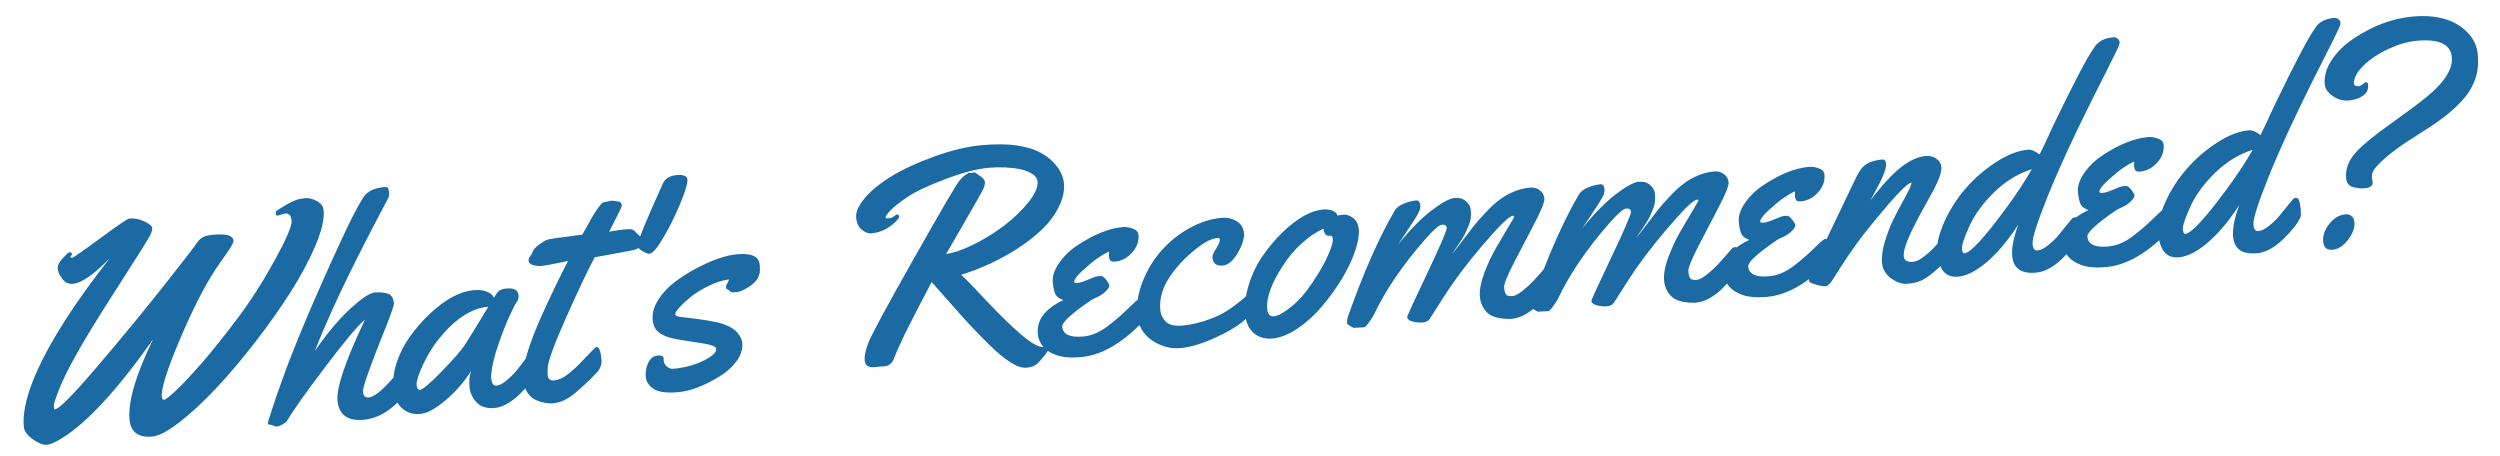 
<svg width="329" height="60" viewBox="0 0 329 60" fill="none" xmlns="http://www.w3.org/2000/svg">
<path d="M36.533 28.378C36.39 28.391 36.31 28.3 36.293 28.105C36.276 27.911 36.317 27.783 36.417 27.722C36.528 27.647 36.707 27.533 36.955 27.381C37.215 27.214 37.395 27.107 37.495 27.059C37.595 26.998 37.75 26.906 37.961 26.783C38.173 26.66 38.342 26.573 38.468 26.523C38.607 26.471 38.771 26.404 38.96 26.322C39.276 26.203 39.675 26.122 40.154 26.08C40.647 26.037 41.161 26.162 41.697 26.455C42.245 26.746 42.544 27.165 42.592 27.709C42.691 28.838 42.329 30.379 41.507 32.334C40.684 34.275 39.59 36.319 38.222 38.465C36.855 40.611 35.303 42.806 33.566 45.05C31.828 47.294 30.117 49.313 28.432 51.108C26.746 52.903 25.138 54.39 23.608 55.57C22.091 56.749 20.898 57.377 20.029 57.453C18.187 57.615 17.192 56.859 17.045 55.186C16.839 52.838 17.871 49.33 20.14 44.66C15.503 51.237 11.517 55.567 8.184 57.65C7.317 58.197 6.644 58.491 6.164 58.533C5.684 58.576 5.068 58.336 4.316 57.813C3.576 57.277 3.181 56.724 3.131 56.153C2.848 52.923 4.695 48.206 8.672 42.001C10.19 39.632 12.106 36.967 14.421 34.006C12.36 36.135 10.745 37.25 9.578 37.353C8.955 37.407 8.468 37.143 8.116 36.56C7.805 36.142 7.633 35.739 7.598 35.35C7.563 34.948 7.784 34.491 8.262 33.978C8.74 33.466 9.024 33.206 9.115 33.198C9.206 33.19 9.293 33.215 9.377 33.273C9.46 33.331 9.504 33.386 9.509 33.438C9.344 33.648 9.265 33.786 9.27 33.851C9.275 33.903 9.355 33.922 9.511 33.908C9.666 33.894 10.899 33.041 13.207 31.348C15.515 29.642 16.785 28.779 17.019 28.759C17.693 28.7 18.358 28.831 19.014 29.152C19.669 29.461 20.007 29.745 20.03 30.004C20.052 30.251 19.951 30.593 19.728 31.031C19.505 31.468 18.14 33.64 15.634 37.547C13.126 41.44 11.313 44.383 10.194 46.377C9.074 48.357 8.268 49.977 7.778 51.235C7.286 52.481 7.051 53.234 7.074 53.493C7.097 53.752 7.147 53.879 7.225 53.872C7.77 53.824 9.571 52.012 12.63 48.437C15.7 44.847 18.612 41.317 21.366 37.847C24.118 34.364 25.609 32.436 25.838 32.063C26.079 31.689 26.35 31.416 26.648 31.246C26.946 31.063 27.406 30.945 28.029 30.89C29.767 30.737 30.665 30.992 30.723 31.653C30.747 31.926 30.415 32.536 29.727 33.486C29.052 34.434 28.577 35.123 28.301 35.552C26.86 37.757 25.306 40.821 23.638 44.745C21.983 48.668 21.201 51.155 21.293 52.205C21.318 52.491 21.422 52.625 21.603 52.609C21.798 52.592 22.323 52.18 23.181 51.373C24.05 50.552 25.179 49.348 26.569 47.762C27.958 46.163 29.524 44.202 31.268 41.879C33.012 39.556 34.644 37.008 36.165 34.234C37.698 31.446 38.434 29.715 38.375 29.04C38.316 28.366 38.027 28.051 37.508 28.097L36.533 28.378ZM54.056 48.191C54.199 48.78 54.286 49.249 54.317 49.6C54.346 49.937 54.308 50.241 54.201 50.512C54.106 50.768 53.865 51.149 53.478 51.654C53.102 52.144 52.644 52.648 52.101 53.166C50.773 54.42 49.363 55.113 47.872 55.244C45.731 55.431 44.578 54.579 44.412 52.685C44.267 51.038 45.413 47.63 47.847 42.462C47.935 42.272 47.995 42.136 48.027 42.054C47.09 42.843 45.345 44.924 42.792 48.298C40.25 51.658 38.57 54.028 37.75 55.407C37.682 55.531 37.499 55.677 37.2 55.847C36.901 56.017 36.661 56.11 36.48 56.126C36.311 56.141 36.124 56.099 35.919 55.999C35.703 55.913 35.568 55.873 35.517 55.878C35.348 55.892 35.258 55.841 35.248 55.725C35.239 55.621 35.421 55.01 35.793 53.893C36.151 52.763 36.636 51.361 37.247 49.687C38.92 45.07 41.481 39.028 44.93 31.562C46.138 28.947 47.098 27.085 47.812 25.977C48.317 25.187 49.245 24.733 50.594 24.615C50.879 24.59 51.048 24.66 51.102 24.825C51.156 24.99 51.191 25.17 51.208 25.365C51.225 25.559 51.204 25.757 51.143 25.959L49.346 29.39C45.787 36.186 43.148 41.79 41.431 46.202C43.238 43.56 45.036 41.487 46.826 39.984C47.932 39.037 48.777 38.538 49.361 38.487C49.958 38.434 50.504 38.484 51.001 38.637C51.497 38.776 51.776 39.203 51.839 39.916C51.862 40.175 51.525 41.172 50.827 42.907C48.735 48.109 47.714 50.99 47.763 51.548C47.811 52.092 48.062 52.345 48.516 52.305C49.177 52.247 50.139 51.515 51.401 50.111C52.353 49.047 52.954 48.367 53.202 48.07C53.348 47.94 53.485 47.869 53.615 47.858C53.861 47.836 54.008 47.947 54.056 48.191ZM66.667 37.967C67.653 37.88 68.175 38.174 68.234 38.849C68.266 39.212 68.205 39.485 68.052 39.669C67.898 39.852 67.584 40.448 67.111 41.457C66.649 42.452 66.146 43.725 65.603 45.276C65.071 46.812 64.754 48.114 64.652 49.182C64.624 49.315 64.621 49.499 64.641 49.732C64.704 50.446 64.93 50.785 65.319 50.751C65.708 50.717 66.153 50.495 66.653 50.085C67.151 49.662 67.59 49.225 67.969 48.773C68.346 48.309 68.71 47.839 69.061 47.364C69.424 46.888 69.642 46.614 69.714 46.542C69.786 46.47 69.9 46.428 70.055 46.414C70.302 46.392 70.468 46.567 70.552 46.939C70.638 47.31 70.698 47.697 70.733 48.099C70.768 48.501 70.754 48.784 70.69 48.946C70.378 49.719 69.626 50.68 68.433 51.83C67.253 52.98 66.138 53.6 65.087 53.693C64.049 53.784 63.256 53.533 62.708 52.941C62.159 52.349 61.851 51.67 61.784 50.905C61.715 50.126 61.785 49.434 61.993 48.828C61.04 50.323 59.906 51.618 58.59 52.714C57.288 53.809 56.195 54.395 55.313 54.472C54.431 54.55 53.688 54.347 53.084 53.864C52.312 53.266 51.875 52.383 51.773 51.215C51.669 50.035 51.825 48.832 52.24 47.606C52.667 46.366 53.266 45.222 54.036 44.174C54.806 43.113 55.668 42.135 56.622 41.241C58.627 39.366 60.538 38.348 62.353 38.189C63.054 38.127 63.635 38.194 64.096 38.389C64.558 38.584 64.862 38.851 65.01 39.191C65.28 38.697 65.514 38.382 65.711 38.247C65.92 38.098 66.239 38.005 66.667 37.967ZM64.269 40.354C62.051 40.549 59.863 41.982 57.706 44.655C56.94 45.611 56.255 46.737 55.65 48.032C55.057 49.325 54.781 50.199 54.821 50.653C54.861 51.107 55.011 51.323 55.27 51.3C55.633 51.268 56.582 50.466 58.117 48.893C59.651 47.308 60.661 46.154 61.146 45.432C61.677 44.627 62.718 42.934 64.269 40.354ZM80.532 26.397L81.347 26.522C81.464 26.512 81.573 26.561 81.674 26.669C81.775 26.778 81.83 26.885 81.839 26.988C81.848 27.092 81.736 27.383 81.504 27.861C81.271 28.339 80.993 28.886 80.668 29.503C80.355 30.105 80.187 30.434 80.166 30.488C81.171 30.321 81.881 30.22 82.296 30.183C82.724 30.146 83.019 30.152 83.18 30.204C83.34 30.242 83.53 30.389 83.748 30.644C83.978 30.885 84.184 31.07 84.365 31.198C84.545 31.312 84.647 31.506 84.671 31.779C84.695 32.051 84.547 32.299 84.227 32.523C83.918 32.733 83.578 32.874 83.205 32.946C80.222 33.509 78.576 33.81 78.265 33.851C77.356 35.551 76.104 38.191 74.51 41.768C72.928 45.332 72.116 47.547 72.074 48.413C72.056 48.807 72.058 49.127 72.08 49.373C72.124 49.879 72.412 50.108 72.944 50.062C73.476 50.015 74.049 49.762 74.662 49.303C75.274 48.831 75.831 48.331 76.334 47.804C77.673 46.379 78.394 45.662 78.498 45.653C78.835 45.623 79.055 46.192 79.157 47.36C79.213 47.995 78.972 48.592 78.432 49.149C77.221 50.392 76.193 51.339 75.349 51.988C74.504 52.637 73.634 53.001 72.739 53.08C72.544 53.097 72.361 53.093 72.189 53.069C71.134 52.966 70.336 52.657 69.794 52.142C69.264 51.614 68.957 50.87 68.872 49.91C68.801 48.949 68.984 47.763 69.423 46.352C69.873 44.927 70.458 43.405 71.178 41.786C72.358 39.147 73.552 36.663 74.759 34.335L74.028 34.497C72.538 34.798 71.67 34.959 71.424 34.981L71.249 34.996C70.873 35.029 70.503 34.99 70.141 34.878C69.777 34.753 69.585 34.58 69.566 34.36C69.546 34.139 69.618 33.917 69.782 33.694C69.958 33.469 70.061 33.297 70.089 33.177C70.155 32.883 70.464 32.536 71.017 32.134C71.583 31.732 72.015 31.511 72.312 31.472C72.608 31.42 72.891 31.375 73.163 31.338C73.447 31.3 73.757 31.26 74.093 31.217C74.442 31.174 74.707 31.137 74.888 31.108L76.632 30.877C77.578 29.147 78.231 28.03 78.593 27.528C78.967 27.025 79.184 26.751 79.246 26.706C79.306 26.649 79.433 26.611 79.628 26.594L80.532 26.397ZM87.253 24.121C87.55 23.48 88.146 23.121 89.041 23.043C89.949 22.963 90.424 23.163 90.466 23.643C90.507 24.11 90.205 25.13 89.558 26.703C88.924 28.262 88.186 29.758 87.345 31.191C86.516 32.623 85.888 33.358 85.46 33.395C85.291 33.41 84.994 33.299 84.568 33.062C84.155 32.824 83.938 32.588 83.918 32.354C83.874 31.849 84.985 29.104 87.253 24.121ZM87.333 47.132L87.341 47.445C87.369 47.769 87.517 48.037 87.784 48.249C88.051 48.461 88.288 48.558 88.496 48.539C90.052 48.403 91.407 48.049 92.559 47.477C93.724 46.904 94.286 46.384 94.245 45.917C94.226 45.697 93.989 45.528 93.534 45.411C93.091 45.28 92.341 45.143 91.283 45.001C90.237 44.844 89.474 44.722 88.996 44.633C88.516 44.531 88.135 44.434 87.853 44.341C87.57 44.248 87.277 44.111 86.973 43.928C86.326 43.554 85.965 42.945 85.891 42.102C85.816 41.246 86.053 40.375 86.603 39.491C87.165 38.592 87.893 37.802 88.787 37.123C89.682 36.443 90.654 35.828 91.704 35.278C93.778 34.194 95.548 33.588 97.014 33.459C98.454 33.333 99.37 33.566 99.761 34.159C99.885 34.37 99.958 34.612 99.982 34.885L99.994 35.021C100.054 35.708 99.953 36.26 99.688 36.675C99.437 37.089 99.007 37.48 98.399 37.847C97.804 38.213 97.318 38.413 96.942 38.446C96.579 38.477 96.343 38.472 96.235 38.429C96.139 38.385 96.056 38.327 95.984 38.255C95.911 38.17 95.821 38.113 95.714 38.083C95.62 38.052 95.566 37.959 95.552 37.803C95.539 37.647 95.59 37.486 95.706 37.319C95.821 37.139 95.896 36.956 95.932 36.77C95.079 36.884 94.202 37.163 93.3 37.608C92.397 38.041 91.627 38.507 90.992 39.007C90.369 39.506 89.855 39.976 89.449 40.417C89.043 40.858 88.849 41.176 88.866 41.37C88.882 41.552 89.194 41.675 89.8 41.739C92.532 42.035 94.337 42.341 95.214 42.656C96.091 42.971 96.713 43.361 97.081 43.825C97.449 44.289 97.65 44.723 97.685 45.125C97.758 45.955 97.496 46.769 96.9 47.566C96.303 48.364 95.539 49.038 94.607 49.591C92.609 50.799 90.831 51.471 89.275 51.608C87.731 51.744 86.64 51.598 86.001 51.17C85.377 50.754 85.036 50.222 84.979 49.574C84.922 48.925 85.032 48.314 85.308 47.741C85.596 47.154 86 46.837 86.519 46.792C87.038 46.746 87.309 46.859 87.333 47.132ZM118.004 28.224C118.198 28.207 118.305 28.309 118.325 28.529C118.331 28.607 118.305 28.681 118.246 28.752C117.252 29.937 116.042 30.592 114.615 30.718C114.278 30.747 113.885 30.592 113.437 30.253C112.988 29.9 112.731 29.36 112.667 28.634C112.604 27.908 112.974 27.065 113.779 26.105C114.582 25.133 115.734 24.182 117.234 23.253C118.746 22.31 120.655 21.423 122.961 20.593C125.267 19.764 127.36 19.266 129.241 19.101C131.122 18.936 132.679 18.956 133.913 19.161C135.145 19.354 136.118 19.647 136.833 20.042C137.559 20.423 138.167 20.872 138.657 21.391C139.478 22.26 139.932 23.181 140.017 24.154C140.101 25.114 139.877 26.134 139.345 27.213C138.812 28.292 138.082 29.278 137.154 30.17C136.237 31.048 135.167 31.887 133.943 32.687C131.655 34.169 129.169 35.328 126.485 36.165C126.994 36.604 128.086 37.724 129.76 39.524C131.446 41.311 132.969 42.798 134.328 43.986C135.7 45.172 136.73 45.735 137.417 45.675L138.039 45.385C138.181 45.373 138.258 45.425 138.268 45.541C138.277 45.645 138.065 45.984 137.632 46.558C137.21 47.118 136.837 47.549 136.51 47.852C136.184 48.156 135.716 48.334 135.106 48.388C134.51 48.44 133.803 48.208 132.987 47.691C132.17 47.175 131.261 46.425 130.26 45.441C129.258 44.457 128.354 43.53 127.545 42.66C126.736 41.777 125.808 40.741 124.763 39.551C123.716 38.349 122.998 37.537 122.607 37.113C122.496 37.332 122.211 37.88 121.752 38.757C121.292 39.621 120.956 40.258 120.743 40.669C120.531 41.08 120.225 41.682 119.824 42.475C119.422 43.255 119.111 43.884 118.891 44.361C118.284 45.63 117.864 46.575 117.631 47.197C117.411 47.817 116.983 48.156 116.347 48.211L115.665 48.252L115.083 48.322C114.278 48.393 113.847 48.091 113.787 47.417C113.743 46.911 113.894 46.172 114.24 45.2C114.598 44.215 116.598 40.504 120.242 34.066C123.885 27.616 125.902 24.171 126.295 23.732C126.686 23.279 126.984 23.018 127.187 22.948C127.332 22.817 127.431 22.75 127.483 22.745L127.838 22.773L128.164 22.685C128.28 22.675 128.389 22.718 128.489 22.814C128.587 22.896 128.657 22.949 128.699 22.972C129.279 23.326 129.581 23.639 129.605 23.912C129.628 24.184 129.58 24.456 129.461 24.728C129.352 24.986 129.032 25.583 128.5 26.518C127.968 27.454 127.265 28.672 126.39 30.174C125.527 31.661 124.903 32.742 124.518 33.416C125.577 33.271 126.826 32.835 128.265 32.107C129.705 31.38 131.036 30.544 132.261 29.6C133.497 28.641 134.532 27.636 135.368 26.582C136.215 25.514 136.607 24.617 136.543 23.891C136.509 23.502 136.277 23.169 135.848 22.893C135.417 22.604 134.889 22.395 134.264 22.267C133.013 22.011 131.622 21.95 130.091 22.085C128.561 22.219 126.65 22.72 124.361 23.588C122.071 24.456 120.415 25.241 119.392 25.946C118.368 26.637 117.634 27.218 117.192 27.688C116.748 28.145 116.534 28.458 116.549 28.626C116.557 28.717 116.691 28.751 116.95 28.729C117.222 28.704 117.457 28.619 117.653 28.471C117.848 28.31 117.965 28.228 118.004 28.224ZM149.825 30.9C149.9 31.756 149.616 32.539 148.972 33.249C148.342 33.958 147.585 34.352 146.703 34.429C146.418 34.454 146.224 34.406 146.122 34.284C146.019 34.149 145.957 33.972 145.938 33.751C145.919 33.531 145.926 33.314 145.959 33.102C145.506 33.299 145.008 33.584 144.466 33.959C143.924 34.333 143.266 34.875 142.491 35.583C141.717 36.292 141.343 36.801 141.371 37.113C141.38 37.217 141.534 37.255 141.832 37.229C142.143 37.202 142.608 37.056 143.225 36.793C143.841 36.517 144.272 36.368 144.519 36.346C144.778 36.323 144.948 36.322 145.028 36.341C145.205 36.417 145.404 36.602 145.626 36.896C145.847 37.177 145.965 37.409 145.981 37.59C145.996 37.759 145.847 38.001 145.535 38.316C145.223 38.631 144.859 38.885 144.445 39.078C144.03 39.258 143.754 39.394 143.618 39.484C141.016 41.255 139.739 42.426 139.789 42.996C139.878 44.008 140.785 44.438 142.51 44.287C143.613 44.19 144.691 43.742 145.745 42.944C146.64 42.264 147.436 41.586 148.135 40.911C148.846 40.221 149.292 39.796 149.474 39.636C149.669 39.475 149.818 39.39 149.922 39.381C150.26 39.352 150.461 39.713 150.527 40.465C150.593 41.218 150.592 41.721 150.523 41.975C150.452 42.217 150.218 42.532 149.821 42.919C147.244 45.42 144.716 46.779 142.239 46.997C140.916 47.113 139.843 47.024 139.019 46.73C137.509 46.196 136.693 45.248 136.574 43.886C136.417 42.096 137.536 40.632 139.933 39.494C139.421 39.316 139.078 39.066 138.906 38.741C138.733 38.403 138.613 37.858 138.547 37.106C138.48 36.34 138.759 35.506 139.386 34.601C140.024 33.682 140.831 32.906 141.808 32.271C143.983 30.838 145.965 30.043 147.755 29.886C148.183 29.848 148.627 29.914 149.086 30.083C149.545 30.252 149.792 30.524 149.825 30.9ZM162.631 40.089C163.267 39.602 163.676 39.272 163.857 39.099C164.037 38.913 164.247 38.699 164.487 38.455C164.727 38.212 164.931 38.083 165.1 38.068C165.359 38.045 165.515 38.332 165.568 38.929C165.619 39.513 165.383 40.174 164.86 40.913C164.348 41.637 163.685 42.277 162.871 42.832C162.056 43.374 161.178 43.863 160.236 44.299C158.366 45.182 156.75 45.683 155.388 45.803C154.039 45.921 152.781 45.587 151.614 44.801C150.446 44.002 149.799 42.889 149.674 41.462C149.547 40.022 149.778 38.557 150.366 37.068C150.953 35.566 151.757 34.227 152.778 33.053C153.811 31.864 155.037 30.867 156.456 30.063C157.889 29.258 159.331 28.791 160.784 28.663C161.485 28.602 162.131 28.748 162.724 29.101C163.317 29.454 163.645 29.981 163.706 30.681C163.768 31.382 163.492 32.255 162.878 33.303C162.276 34.336 161.618 34.884 160.905 34.947C160.074 35.02 159.625 34.66 159.555 33.869C159.537 33.661 159.699 33.275 160.041 32.709C160.384 32.143 160.547 31.769 160.531 31.587C160.514 31.393 160.434 31.302 160.292 31.314C159.578 31.377 158.834 31.691 158.061 32.255C157.287 32.82 156.586 33.404 155.96 34.008C155.346 34.611 154.771 35.276 154.233 36.003C153.065 37.583 152.55 39.164 152.689 40.746C152.745 41.382 152.994 41.915 153.437 42.347C153.892 42.764 154.6 42.931 155.56 42.847C156.532 42.761 157.495 42.566 158.449 42.26C159.401 41.941 160.177 41.624 160.777 41.31C161.389 40.982 162.007 40.575 162.631 40.089ZM176.826 28.255C177.215 28.221 177.626 28.361 178.059 28.676C178.504 28.99 178.759 29.51 178.823 30.236C178.886 30.95 178.715 31.906 178.31 33.105C177.905 34.29 177.313 35.519 176.536 36.789C175.757 38.047 174.883 39.248 173.911 40.392C172.952 41.522 171.885 42.478 170.712 43.261C169.551 44.03 168.471 44.458 167.473 44.546C166.474 44.633 165.642 44.393 164.978 43.824C164.325 43.24 163.95 42.391 163.852 41.276C163.753 40.147 163.916 38.878 164.341 37.468C164.78 36.057 165.388 34.795 166.166 33.681C166.942 32.554 167.8 31.531 168.739 30.612C170.704 28.727 172.484 27.715 174.08 27.574C174.793 27.512 175.347 27.64 175.741 27.958C175.881 28.063 175.955 28.161 175.963 28.252L175.973 28.369C176.152 28.327 176.436 28.289 176.826 28.255ZM175.088 31.015L174.952 31.027C174.498 31.067 174.241 30.756 174.183 30.095C173.264 30.489 172.319 31.121 171.35 31.99C170.381 32.86 169.534 33.862 168.81 34.997C167.337 37.27 166.652 39.141 166.754 40.609C166.818 41.335 167.116 41.675 167.648 41.628C168.18 41.582 168.94 41.162 169.929 40.369C170.918 39.577 171.868 38.487 172.779 37.1C173.703 35.712 174.376 34.522 174.799 33.531C175.233 32.525 175.436 31.854 175.406 31.517C175.375 31.166 175.269 30.999 175.088 31.015ZM179.519 43.076L178.562 43.121L178.212 43.152C178.079 43.124 177.936 43.058 177.783 42.954C177.617 42.851 177.493 42.777 177.411 42.732C177.328 42.687 177.281 42.599 177.27 42.47C177.257 42.327 177.288 42.083 177.362 41.736C179.403 35.95 181.457 31.286 183.525 27.745C183.753 27.359 184.144 27.05 184.699 26.818C185.265 26.573 185.821 26.426 186.366 26.378C186.69 26.349 186.875 26.588 186.919 27.094C186.932 27.237 186.897 27.436 186.815 27.691C186.731 27.934 186.506 28.346 186.139 28.927C185.772 29.508 185.333 30.174 184.824 30.925C184.315 31.675 184.026 32.106 183.957 32.217C185.573 30.219 187.054 28.709 188.403 27.689C189.763 26.655 190.76 26.11 191.396 26.054C192.044 25.997 192.554 26.142 192.924 26.488C193.306 26.821 193.516 27.201 193.554 27.629C193.59 28.044 193.588 28.397 193.549 28.688C193.521 28.965 193.443 29.266 193.314 29.591C193.185 29.903 193.071 30.174 192.974 30.405C192.888 30.622 192.731 30.917 192.503 31.29C192.273 31.65 192.112 31.899 192.019 32.038C191.94 32.176 191.761 32.44 191.481 32.83C191.215 33.22 191.07 33.435 191.048 33.476C191.379 33.081 191.838 32.498 192.424 31.728C193.009 30.958 193.502 30.313 193.901 29.794C194.313 29.275 194.83 28.687 195.452 28.031C196.073 27.362 196.658 26.814 197.209 26.387C198.532 25.381 199.914 24.816 201.354 24.689C201.847 24.646 202.275 24.765 202.64 25.047C203.005 25.329 203.206 25.69 203.245 26.131C203.283 26.559 202.848 27.643 201.942 29.383C201.035 31.109 200.129 32.849 199.224 34.601C198.331 36.34 197.904 37.423 197.941 37.851C197.994 38.447 198.135 38.794 198.366 38.892C198.596 38.976 198.865 38.992 199.174 38.939C199.483 38.885 199.9 38.646 200.425 38.221C200.962 37.795 201.434 37.361 201.84 36.92C202.496 36.209 203.102 35.522 203.658 34.859C203.778 34.731 203.915 34.66 204.071 34.646C204.318 34.624 204.483 34.8 204.568 35.171C204.653 35.543 204.713 35.929 204.748 36.332C204.784 36.734 204.769 37.016 204.705 37.178C204.393 37.938 203.641 38.899 202.449 40.063C201.257 41.226 200.071 41.86 198.89 41.963C198.748 41.976 198.643 41.978 198.577 41.971C197.23 41.959 196.271 41.677 195.7 41.126C195.14 40.561 194.824 39.863 194.751 39.033C194.678 38.203 194.869 37.173 195.323 35.944C195.79 34.713 196.319 33.588 196.909 32.569C197.499 31.55 198.039 30.634 198.53 29.819C199.032 28.991 199.281 28.544 199.275 28.48C199.269 28.415 199.215 28.387 199.111 28.396C198.709 28.431 197.871 29.158 196.597 30.577C194.418 33.004 192.556 35.324 191.012 37.538C190.606 38.122 189.651 39.598 188.146 41.966C187.975 42.242 187.675 42.399 187.247 42.437C186.832 42.473 186.39 42.434 185.923 42.318C185.454 42.189 185.208 41.995 185.185 41.735C185.174 41.606 186.046 39.699 187.8 36.016C189.554 32.32 190.417 30.316 190.39 30.005C190.362 29.68 190.153 29.535 189.764 29.57C189.387 29.603 188.653 30.242 187.56 31.488C184.554 34.916 182.285 38.258 180.755 41.517C180.654 41.709 180.452 42.014 180.149 42.433C179.846 42.851 179.636 43.066 179.519 43.076ZM203.762 40.947L202.805 40.992L202.455 41.023C202.322 40.995 202.179 40.929 202.026 40.825C201.86 40.722 201.736 40.648 201.653 40.603C201.571 40.558 201.524 40.471 201.513 40.341C201.5 40.198 201.531 39.954 201.605 39.607C203.646 33.821 205.7 29.157 207.768 25.616C207.996 25.23 208.387 24.921 208.942 24.69C209.508 24.444 210.064 24.297 210.609 24.249C210.933 24.221 211.117 24.459 211.162 24.965C211.174 25.108 211.139 25.307 211.057 25.563C210.974 25.805 210.749 26.217 210.381 26.798C210.014 27.38 209.576 28.046 209.067 28.796C208.558 29.547 208.269 29.977 208.2 30.088C209.815 28.09 211.297 26.581 212.645 25.561C214.005 24.526 215.003 23.981 215.639 23.925C216.287 23.868 216.797 24.013 217.167 24.36C217.549 24.692 217.759 25.072 217.796 25.5C217.833 25.915 217.831 26.268 217.791 26.559C217.763 26.837 217.685 27.137 217.557 27.462C217.427 27.774 217.314 28.046 217.217 28.276C217.131 28.493 216.974 28.788 216.745 29.161C216.516 29.521 216.354 29.77 216.262 29.909C216.183 30.047 216.003 30.311 215.724 30.701C215.457 31.091 215.313 31.306 215.29 31.347C215.622 30.952 216.08 30.37 216.666 29.599C217.252 28.829 217.744 28.184 218.143 27.666C218.555 27.146 219.072 26.558 219.694 25.902C220.315 25.233 220.901 24.685 221.452 24.258C222.775 23.253 224.157 22.687 225.596 22.561C226.089 22.517 226.518 22.637 226.883 22.918C227.247 23.2 227.449 23.561 227.488 24.002C227.525 24.43 227.091 25.514 226.185 27.254C225.278 28.98 224.372 30.72 223.467 32.472C222.574 34.211 222.146 35.294 222.184 35.722C222.236 36.319 222.378 36.666 222.609 36.763C222.838 36.848 223.108 36.863 223.417 36.81C223.726 36.757 224.142 36.517 224.667 36.092C225.205 35.666 225.677 35.232 226.082 34.792C226.739 34.08 227.345 33.393 227.901 32.73C228.021 32.602 228.158 32.531 228.314 32.517C228.56 32.496 228.726 32.671 228.811 33.042C228.896 33.414 228.956 33.801 228.991 34.203C229.026 34.605 229.012 34.887 228.948 35.05C228.635 35.809 227.883 36.771 226.691 37.934C225.5 39.097 224.314 39.731 223.133 39.834C222.99 39.847 222.886 39.85 222.82 39.842C221.473 39.83 220.513 39.548 219.942 38.997C219.383 38.432 219.067 37.734 218.994 36.904C218.921 36.074 219.111 35.044 219.566 33.815C220.033 32.584 220.561 31.46 221.152 30.441C221.742 29.422 222.282 28.505 222.773 27.691C223.275 26.862 223.523 26.416 223.518 26.351C223.512 26.286 223.457 26.258 223.353 26.267C222.951 26.302 222.113 27.03 220.839 28.449C218.66 30.875 216.799 33.195 215.255 35.409C214.849 35.994 213.893 37.47 212.389 39.837C212.217 40.113 211.917 40.27 211.489 40.308C211.074 40.344 210.633 40.305 210.165 40.189C209.696 40.06 209.451 39.866 209.428 39.607C209.416 39.477 210.288 37.571 212.043 33.887C213.797 30.191 214.66 28.187 214.633 27.876C214.604 27.552 214.395 27.407 214.006 27.441C213.63 27.474 212.895 28.113 211.802 29.36C208.796 32.787 206.528 36.13 204.997 39.388C204.896 39.58 204.695 39.885 204.391 40.304C204.088 40.723 203.878 40.937 203.762 40.947ZM240.102 22.973C240.177 23.829 239.893 24.612 239.25 25.322C238.619 26.031 237.863 26.424 236.981 26.502C236.696 26.527 236.502 26.479 236.4 26.357C236.296 26.222 236.235 26.044 236.216 25.824C236.196 25.604 236.203 25.387 236.237 25.175C235.784 25.372 235.286 25.657 234.744 26.032C234.201 26.406 233.543 26.948 232.769 27.656C231.995 28.364 231.621 28.874 231.648 29.186C231.657 29.289 231.811 29.328 232.11 29.302C232.421 29.275 232.885 29.129 233.503 28.866C234.119 28.59 234.55 28.441 234.797 28.419C235.056 28.396 235.226 28.394 235.306 28.413C235.482 28.489 235.682 28.675 235.904 28.969C236.124 29.25 236.243 29.482 236.259 29.663C236.273 29.832 236.125 30.073 235.813 30.389C235.5 30.703 235.137 30.957 234.723 31.151C234.307 31.331 234.031 31.466 233.896 31.557C231.293 33.328 230.017 34.498 230.067 35.069C230.156 36.081 231.063 36.511 232.788 36.359C233.891 36.263 234.969 35.815 236.023 35.017C236.917 34.337 237.714 33.659 238.413 32.983C239.123 32.294 239.57 31.869 239.752 31.709C239.947 31.548 240.096 31.463 240.2 31.454C240.537 31.424 240.739 31.786 240.805 32.538C240.871 33.29 240.869 33.794 240.8 34.048C240.73 34.29 240.496 34.604 240.099 34.992C237.521 37.493 234.994 38.852 232.516 39.069C231.193 39.186 230.12 39.097 229.297 38.803C227.786 38.269 226.971 37.321 226.851 35.959C226.694 34.169 227.814 32.705 230.211 31.567C229.698 31.389 229.356 31.138 229.184 30.814C229.01 30.476 228.891 29.931 228.824 29.179C228.757 28.413 229.037 27.578 229.663 26.674C230.301 25.755 231.109 24.978 232.086 24.344C234.261 22.911 236.243 22.116 238.033 21.959C238.461 21.921 238.905 21.987 239.364 22.156C239.823 22.325 240.069 22.597 240.102 22.973ZM250.534 33.703C250.584 34.274 250.998 34.525 251.776 34.457C252.192 34.42 252.692 34.167 253.278 33.698C253.877 33.227 254.408 32.723 254.871 32.185C256.103 30.731 256.809 29.996 256.991 29.98C257.328 29.95 257.539 30.422 257.625 31.395C257.71 32.367 257.464 33.062 256.886 33.479C255.178 35.315 253.834 36.459 252.855 36.911C252.301 37.156 251.68 37.302 250.991 37.349C250.303 37.397 249.596 37.158 248.87 36.633C248.144 36.109 247.745 35.432 247.672 34.602C247.598 33.758 247.735 32.786 248.082 31.683C248.43 30.581 248.798 29.634 249.186 28.842C249.585 28.035 250.079 27.103 250.665 26.045C251.251 24.974 251.552 24.314 251.57 24.064L251.527 24.029C251.103 24.105 250.113 25.041 248.559 26.838C247.017 28.633 245.749 30.189 244.753 31.505C243.758 32.821 242.584 34.565 241.232 36.736C240.853 37.331 240.527 37.641 240.255 37.664C239.983 37.688 239.612 37.636 239.143 37.507C238.66 37.367 238.364 37.262 238.253 37.193C238.142 37.124 238.08 37.012 238.067 36.857C238.053 36.701 238.082 36.509 238.153 36.281C238.224 36.039 238.298 35.843 238.376 35.692C238.44 35.53 238.556 35.284 238.723 34.956C238.89 34.628 239.216 33.939 239.699 32.89C240.193 31.827 240.95 30.244 241.968 28.142C242.986 26.04 243.593 24.771 243.79 24.335C244.208 23.436 244.555 22.778 244.832 22.362C245.351 21.571 246.305 21.115 247.692 20.993C248.004 20.966 248.177 21.146 248.211 21.536C248.264 22.145 247.801 23.343 246.82 25.128L246.111 26.426C248.136 23.738 249.891 21.996 251.377 21.199C252.101 20.808 252.761 20.587 253.358 20.535C253.967 20.481 254.461 20.601 254.84 20.895C255.232 21.187 255.445 21.534 255.481 21.936C255.515 22.326 255.42 22.811 255.197 23.393C254.972 23.961 254.737 24.479 254.49 24.945C254.255 25.397 253.94 25.973 253.544 26.675C253.148 27.376 252.933 27.761 252.9 27.829C252.866 27.885 252.776 28.049 252.63 28.324C252.496 28.584 252.395 28.776 252.328 28.899C252.26 29.023 252.149 29.242 251.993 29.556C251.837 29.857 251.708 30.11 251.609 30.315C251.522 30.519 251.407 30.771 251.263 31.071C251.133 31.37 251.025 31.628 250.939 31.844C250.867 32.06 250.789 32.295 250.707 32.551C250.565 33.021 250.508 33.405 250.534 33.703ZM278.082 4.914C278.329 4.892 278.53 4.953 278.686 5.096C278.843 5.239 278.928 5.395 278.943 5.564C278.957 5.719 278.853 6.029 278.633 6.493C278.424 6.942 277.93 7.94 277.15 9.485C276.37 11.018 275.763 12.221 275.33 13.096C272.806 18.141 270.853 22.39 269.47 25.845C268.087 29.299 267.426 31.37 267.486 32.058L267.5 32.214C267.547 32.745 267.764 32.994 268.154 32.96C268.543 32.926 268.994 32.703 269.507 32.292C270.032 31.88 270.485 31.448 270.863 30.997C271.242 30.545 271.619 30.081 271.996 29.603C272.384 29.112 272.62 28.823 272.704 28.737C272.788 28.651 272.901 28.602 273.044 28.59C273.264 28.57 273.42 28.701 273.51 28.98C273.598 29.247 273.665 29.633 273.709 30.139C273.753 30.632 273.742 30.96 273.678 31.122C273.366 31.881 272.614 32.843 271.422 34.006C270.242 35.156 269.081 35.78 267.94 35.88C265.994 36.051 264.949 35.313 264.804 33.666C264.714 32.641 264.985 31.265 265.618 29.536C264.687 30.99 263.719 32.245 262.713 33.3C260.845 35.242 259.165 36.279 257.673 36.41C256.843 36.482 256.201 36.245 255.748 35.696C255.307 35.147 255.039 34.327 254.944 33.238C254.847 32.135 255.159 30.781 255.881 29.175C256.603 27.57 257.546 26.101 258.71 24.77C259.886 23.425 261.216 22.276 262.701 21.322C264.184 20.355 265.581 19.814 266.891 19.699C267.306 19.663 267.815 19.873 268.417 20.33C268.741 19.7 269.33 18.446 270.185 16.567C272.892 10.931 274.706 7.478 275.627 6.208C276.109 5.446 276.928 5.015 278.082 4.914ZM267.391 22.263C265.559 22.842 263.898 23.864 262.405 25.328C260.913 26.792 259.829 28.286 259.152 29.809C258.474 31.32 258.154 32.289 258.192 32.717C258.229 33.145 258.339 33.351 258.521 33.335C259.299 33.267 261.072 31.36 263.841 27.614C265.222 25.767 266.405 23.983 267.391 22.263ZM284.735 19.054C284.81 19.91 284.526 20.693 283.883 21.403C283.252 22.112 282.496 22.505 281.614 22.583C281.329 22.608 281.135 22.559 281.033 22.438C280.929 22.303 280.868 22.125 280.849 21.905C280.829 21.684 280.836 21.468 280.87 21.256C280.417 21.453 279.919 21.738 279.377 22.113C278.834 22.487 278.176 23.028 277.402 23.737C276.627 24.445 276.254 24.955 276.281 25.266C276.29 25.37 276.444 25.409 276.742 25.383C277.054 25.355 277.518 25.21 278.135 24.947C278.752 24.671 279.183 24.521 279.429 24.5C279.689 24.477 279.859 24.475 279.939 24.494C280.115 24.57 280.315 24.755 280.536 25.05C280.757 25.331 280.876 25.562 280.892 25.744C280.906 25.913 280.758 26.154 280.445 26.469C280.133 26.784 279.77 27.038 279.356 27.232C278.94 27.412 278.664 27.547 278.529 27.637C275.926 29.408 274.65 30.579 274.7 31.15C274.789 32.162 275.696 32.592 277.421 32.44C278.524 32.343 279.602 31.896 280.656 31.098C281.55 30.418 282.347 29.74 283.046 29.064C283.756 28.375 284.203 27.95 284.385 27.79C284.58 27.629 284.729 27.544 284.833 27.535C285.17 27.505 285.372 27.867 285.438 28.619C285.504 29.371 285.502 29.875 285.433 30.129C285.363 30.37 285.129 30.685 284.732 31.073C282.154 33.574 279.627 34.933 277.149 35.15C275.826 35.267 274.753 35.178 273.93 34.884C272.419 34.35 271.604 33.402 271.484 32.04C271.327 30.25 272.447 28.786 274.843 27.647C274.331 27.47 273.989 27.219 273.817 26.895C273.643 26.557 273.523 26.012 273.457 25.259C273.39 24.494 273.67 23.659 274.296 22.755C274.934 21.836 275.742 21.059 276.719 20.424C278.894 18.992 280.876 18.197 282.666 18.04C283.094 18.002 283.538 18.068 283.997 18.236C284.456 18.405 284.702 18.678 284.735 19.054ZM307.15 2.361C307.396 2.34 307.598 2.4 307.754 2.544C307.911 2.687 307.996 2.843 308.011 3.011C308.025 3.167 307.921 3.477 307.7 3.94C307.492 4.39 306.997 5.388 306.218 6.933C305.438 8.465 304.831 9.669 304.398 10.543C301.874 15.588 299.921 19.838 298.538 23.293C297.155 26.747 296.494 28.818 296.554 29.506L296.568 29.661C296.614 30.193 296.832 30.442 297.221 30.408C297.611 30.373 298.062 30.151 298.574 29.74C299.1 29.328 299.553 28.896 299.931 28.444C300.31 27.993 300.687 27.528 301.064 27.051C301.452 26.559 301.688 26.271 301.772 26.185C301.856 26.099 301.969 26.05 302.112 26.037C302.332 26.018 302.488 26.148 302.577 26.428C302.666 26.694 302.733 27.081 302.777 27.587C302.821 28.079 302.81 28.407 302.746 28.57C302.434 29.329 301.681 30.291 300.49 31.454C299.31 32.603 298.149 33.228 297.007 33.328C295.062 33.499 294.017 32.761 293.872 31.113C293.782 30.089 294.053 28.712 294.686 26.983C293.755 28.438 292.786 29.692 291.781 30.748C289.913 32.69 288.232 33.726 286.741 33.857C285.911 33.93 285.269 33.692 284.816 33.144C284.375 32.594 284.107 31.775 284.012 30.685C283.915 29.583 284.227 28.229 284.949 26.623C285.671 25.017 286.613 23.549 287.777 22.218C288.953 20.873 290.284 19.724 291.768 18.77C293.252 17.803 294.649 17.262 295.959 17.147C296.374 17.11 296.883 17.321 297.485 17.777C297.809 17.148 298.398 15.894 299.252 14.015C301.96 8.379 303.774 4.926 304.695 3.655C305.177 2.894 305.996 2.463 307.15 2.361ZM296.459 19.711C294.627 20.29 292.965 21.311 291.473 22.776C289.981 24.24 288.897 25.734 288.22 27.257C287.542 28.767 287.222 29.737 287.26 30.165C287.297 30.593 287.407 30.799 287.588 30.783C288.367 30.715 290.14 28.807 292.909 25.061C294.289 23.215 295.473 21.431 296.459 19.711ZM311.324 10.818C311.518 10.801 311.626 10.915 311.648 11.162C311.7 11.758 311.474 12.236 310.97 12.594C310.465 12.952 309.843 13.163 309.104 13.228C308.365 13.293 307.662 13.1 306.995 12.649C306.341 12.196 305.988 11.678 305.937 11.095C305.843 10.031 306.148 8.965 306.852 7.897C307.568 6.828 308.507 5.902 309.667 5.12C312.234 3.392 314.86 2.41 317.545 2.174C320.671 1.9 323.051 2.586 324.686 4.233C325.518 5.075 325.984 6.067 326.084 7.208C326.184 8.35 326.079 9.385 325.769 10.314C325.458 11.243 324.995 12.075 324.38 12.808C323.765 13.542 323.067 14.231 322.287 14.874C321.507 15.518 320.653 16.142 319.726 16.746C318.811 17.336 317.926 17.904 317.072 18.45C315.006 19.781 313.494 21.018 312.535 22.161C312.147 22.653 312.048 23.23 312.237 23.893C312.294 24.098 312.238 24.285 312.07 24.457C311.902 24.629 311.65 24.729 311.313 24.759C310.988 24.787 310.728 24.797 310.531 24.788C310.346 24.765 310.107 24.721 309.813 24.655C309.162 24.529 308.807 24.136 308.749 23.474C308.641 22.242 309.076 21.093 310.054 20.027C310.839 19.147 312.314 17.933 314.479 16.383C316.656 14.833 318.276 13.625 319.337 12.761C321.691 10.842 322.799 9.098 322.661 7.528C322.512 5.829 320.991 5.106 318.099 5.36C316.918 5.464 315.662 5.823 314.331 6.436C312.999 7.05 311.888 7.795 310.998 8.67C310.12 9.544 309.715 10.358 309.781 11.11C309.785 11.162 309.856 11.221 309.992 11.287C310.141 11.34 310.28 11.36 310.41 11.349C310.539 11.338 310.715 11.25 310.936 11.087C311.155 10.911 311.285 10.821 311.324 10.818ZM309.844 29.24C309.907 29.967 309.628 30.736 309.007 31.549C308.399 32.361 307.718 32.799 306.966 32.865C306.214 32.931 305.803 32.575 305.735 31.797C305.666 31.006 305.931 30.231 306.531 29.473C307.143 28.7 307.844 28.279 308.635 28.209C308.973 28.18 309.247 28.254 309.459 28.431C309.683 28.608 309.812 28.877 309.844 29.24Z" fill="#1B6AA3"/>
</svg>
